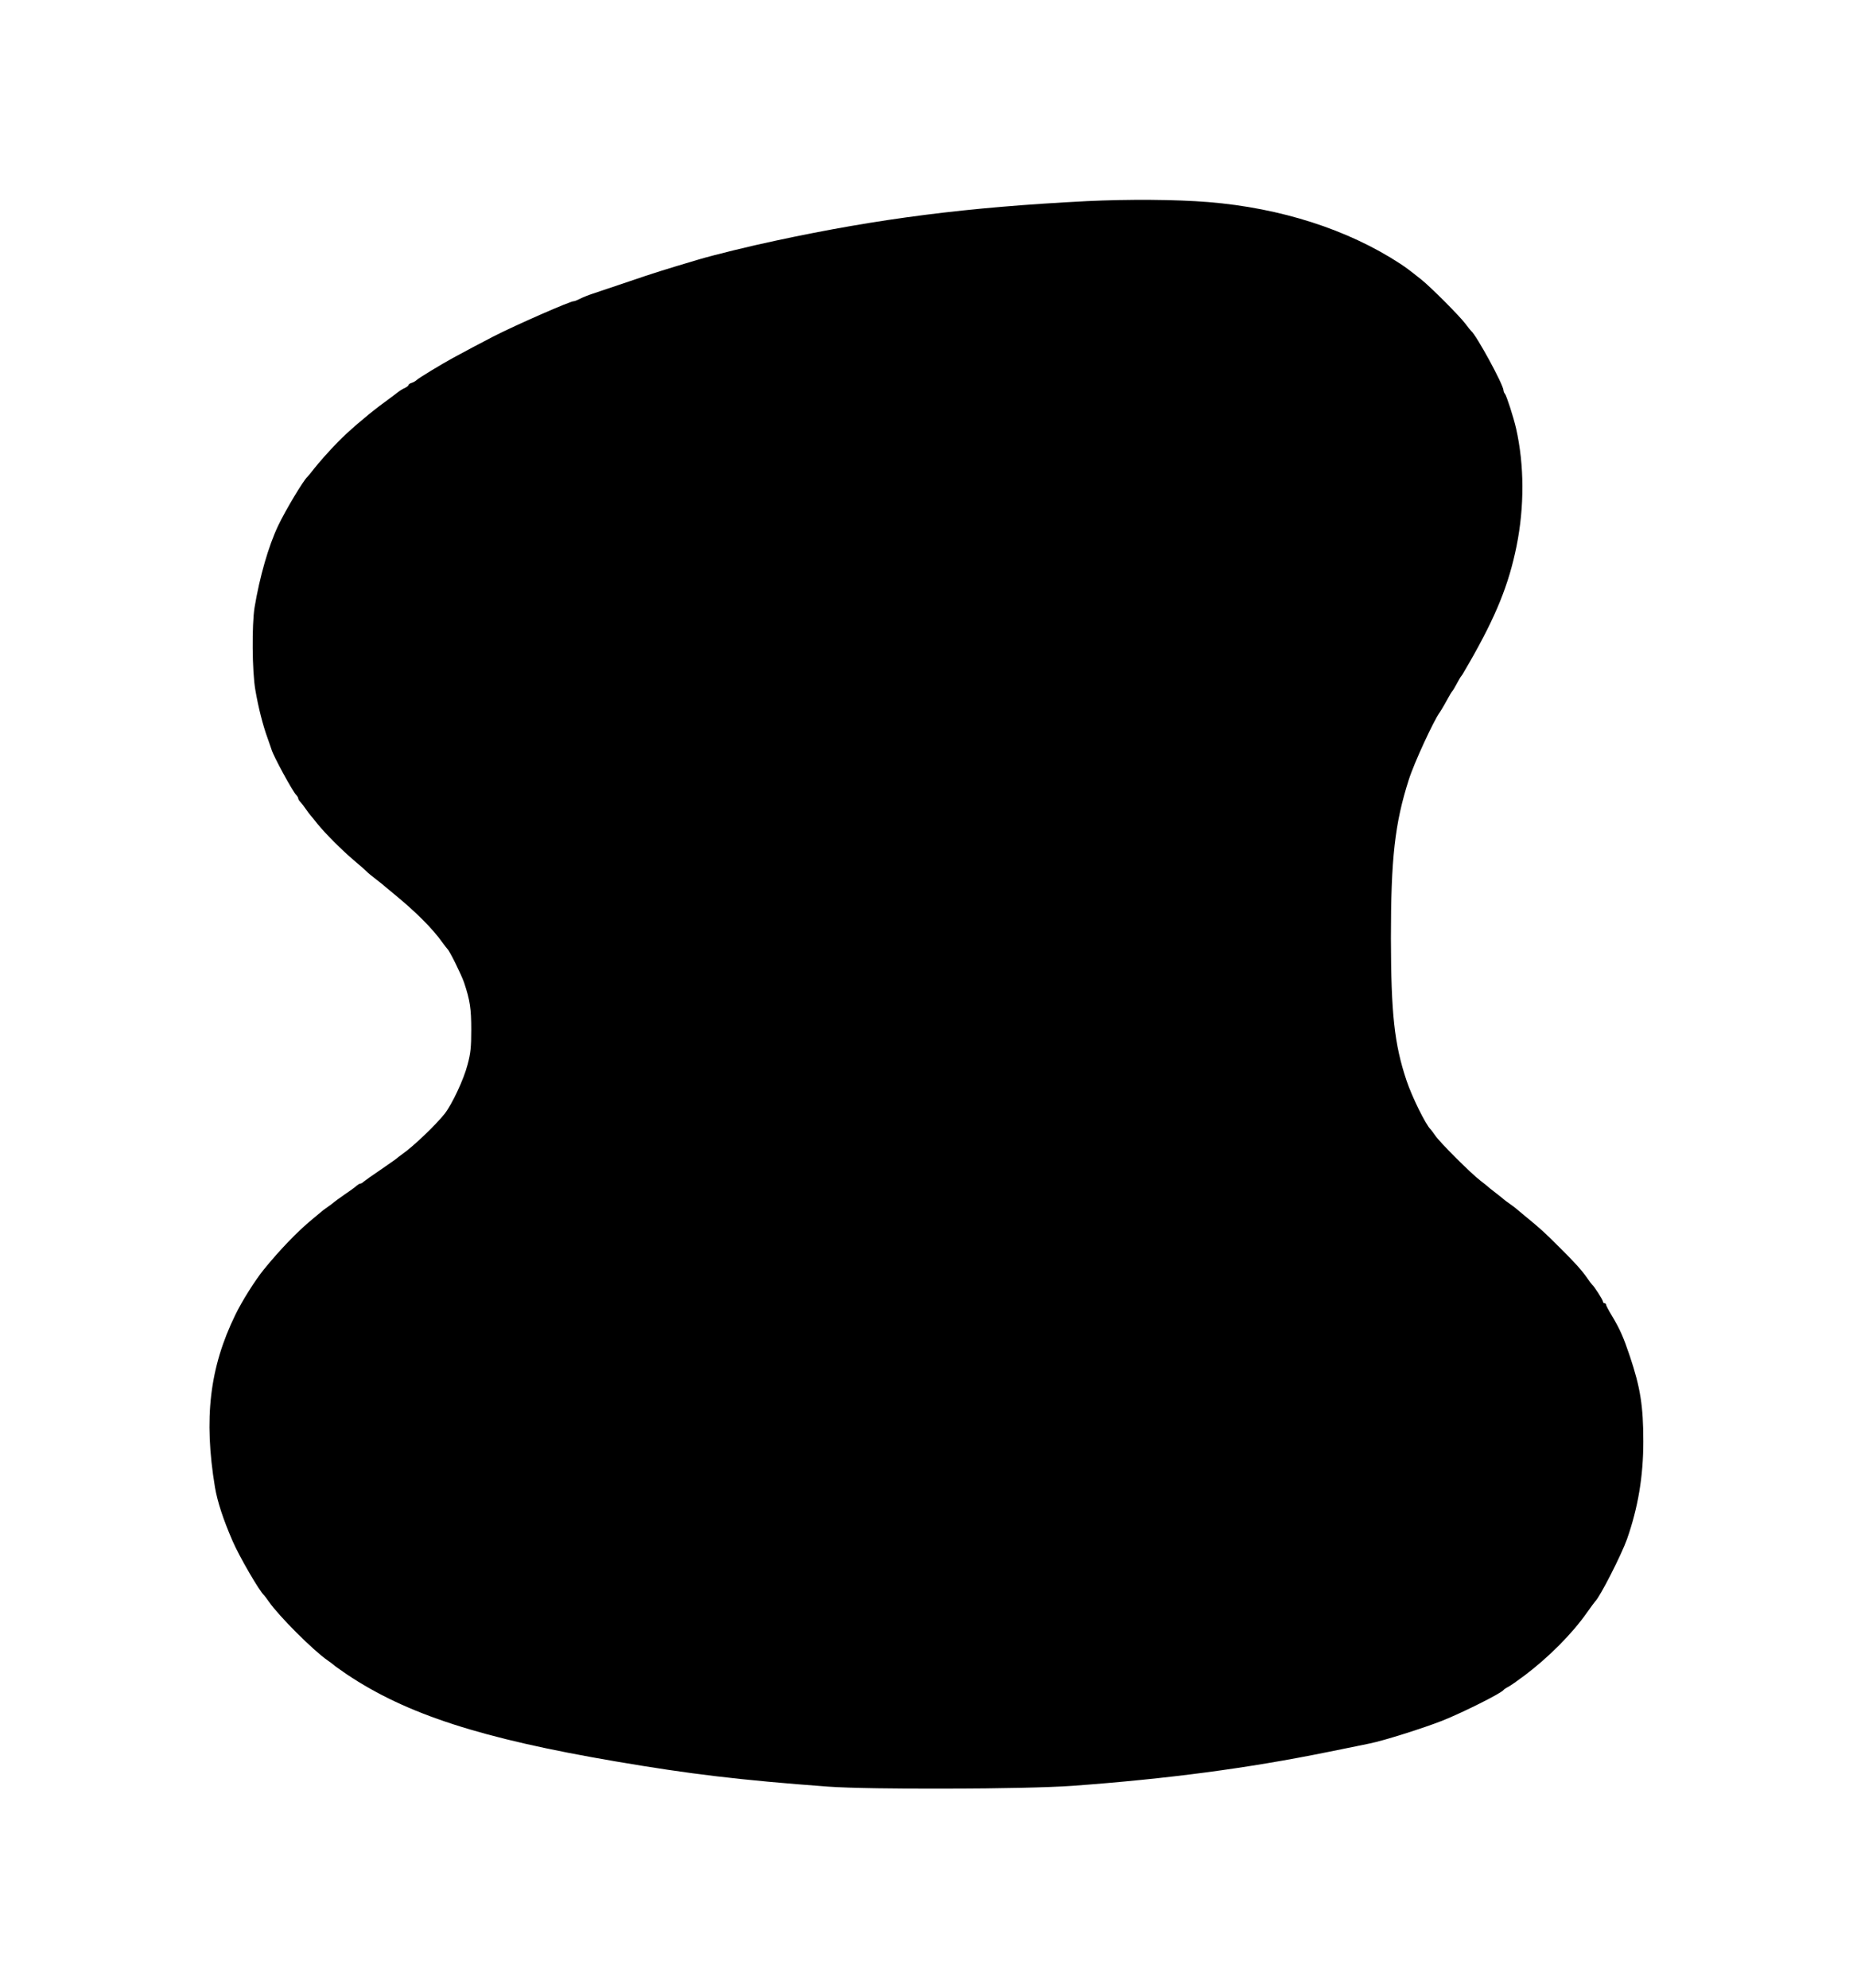  <svg version="1.0" xmlns="http://www.w3.org/2000/svg"
 width="1193pt" height="1280pt" viewBox="0 0 1193 1280"
 preserveAspectRatio="xMidYMid meet"><g transform="translate(0,1280) scale(0.1,-0.1)"
fill="#000000" stroke="none">
<path d="M6995 11505 c-767 -39 -1333 -111 -2004 -255 -161 -34 -393 -91 -491
-120 -215 -64 -293 -88 -450 -142 -96 -32 -201 -68 -232 -78 -31 -10 -70 -26
-87 -35 -17 -8 -33 -15 -36 -14 -17 3 -372 -152 -520 -228 -55 -28 -198 -104
-260 -138 -75 -41 -220 -129 -233 -142 -6 -6 -21 -15 -32 -18 -11 -3 -20 -10
-20 -14 0 -4 -11 -13 -24 -19 -14 -6 -33 -18 -43 -26 -10 -8 -63 -48 -119 -89
-87 -66 -203 -165 -269 -233 -54 -55 -124 -134 -155 -174 -19 -25 -38 -47 -41
-50 -26 -23 -141 -215 -188 -314 -62 -130 -119 -328 -152 -526 -18 -111 -16
-414 5 -532 19 -112 49 -229 78 -308 11 -30 22 -64 26 -75 11 -41 136 -270
159 -293 7 -7 13 -17 13 -22 0 -5 6 -15 13 -22 7 -7 24 -29 37 -48 13 -19 27
-37 30 -40 3 -3 23 -27 44 -54 52 -64 156 -168 236 -236 36 -30 72 -62 80 -70
8 -9 35 -31 60 -50 25 -19 47 -37 50 -40 3 -3 30 -25 60 -50 146 -119 256
-229 320 -320 14 -19 28 -37 31 -40 14 -12 88 -162 107 -216 38 -114 46 -168
46 -304 0 -110 -4 -152 -24 -225 -24 -94 -100 -255 -147 -315 -58 -73 -201
-210 -273 -260 -19 -14 -37 -28 -40 -31 -3 -3 -48 -34 -100 -70 -52 -35 -101
-70 -108 -76 -7 -7 -17 -13 -22 -13 -5 0 -15 -6 -22 -12 -7 -7 -42 -33 -78
-57 -36 -25 -67 -48 -70 -51 -3 -3 -21 -17 -40 -30 -19 -13 -37 -27 -40 -30
-3 -3 -30 -25 -60 -50 -94 -77 -212 -200 -313 -325 -55 -68 -139 -201 -182
-290 -166 -340 -204 -668 -131 -1110 16 -93 52 -204 113 -345 43 -100 175
-327 203 -350 3 -3 17 -21 30 -40 65 -94 286 -315 380 -380 19 -13 37 -27 40
-30 3 -4 41 -30 84 -60 383 -256 862 -412 1731 -560 474 -81 798 -120 1365
-162 274 -20 1270 -17 1575 5 614 45 1129 113 1645 218 135 27 256 52 270 55
86 17 343 98 465 146 133 53 379 176 395 198 3 4 16 13 30 20 14 7 61 40 105
73 154 116 306 268 402 405 26 37 50 69 53 72 31 29 168 298 205 401 71 203
105 403 105 629 0 228 -19 347 -86 547 -42 125 -64 175 -116 262 -21 34 -38
67 -38 72 0 5 -4 9 -10 9 -5 0 -10 5 -10 11 0 10 -56 98 -70 109 -3 3 -17 21
-30 40 -37 53 -75 96 -180 200 -96 96 -121 119 -220 200 -30 25 -57 47 -60 50
-3 3 -21 17 -40 30 -19 13 -37 27 -40 30 -3 3 -25 21 -50 40 -25 19 -47 37
-50 40 -3 3 -25 21 -50 40 -59 45 -260 245 -290 290 -13 19 -27 37 -30 40 -30
28 -119 207 -155 315 -78 233 -99 428 -100 915 0 514 25 739 115 1020 34 108
162 384 200 435 4 6 17 26 28 46 40 72 47 84 52 89 3 3 10 14 16 25 26 48 39
70 44 75 3 3 11 16 18 29 8 13 23 40 35 60 168 294 251 497 301 746 51 253 50
521 -3 756 -16 71 -62 213 -72 224 -5 5 -9 15 -9 21 0 36 -175 357 -209 384
-3 3 -20 23 -36 45 -37 50 -226 239 -284 285 -87 69 -97 76 -136 102 -336 220
-769 359 -1235 397 -211 17 -513 19 -785 6z"/>
</g>
</svg>
